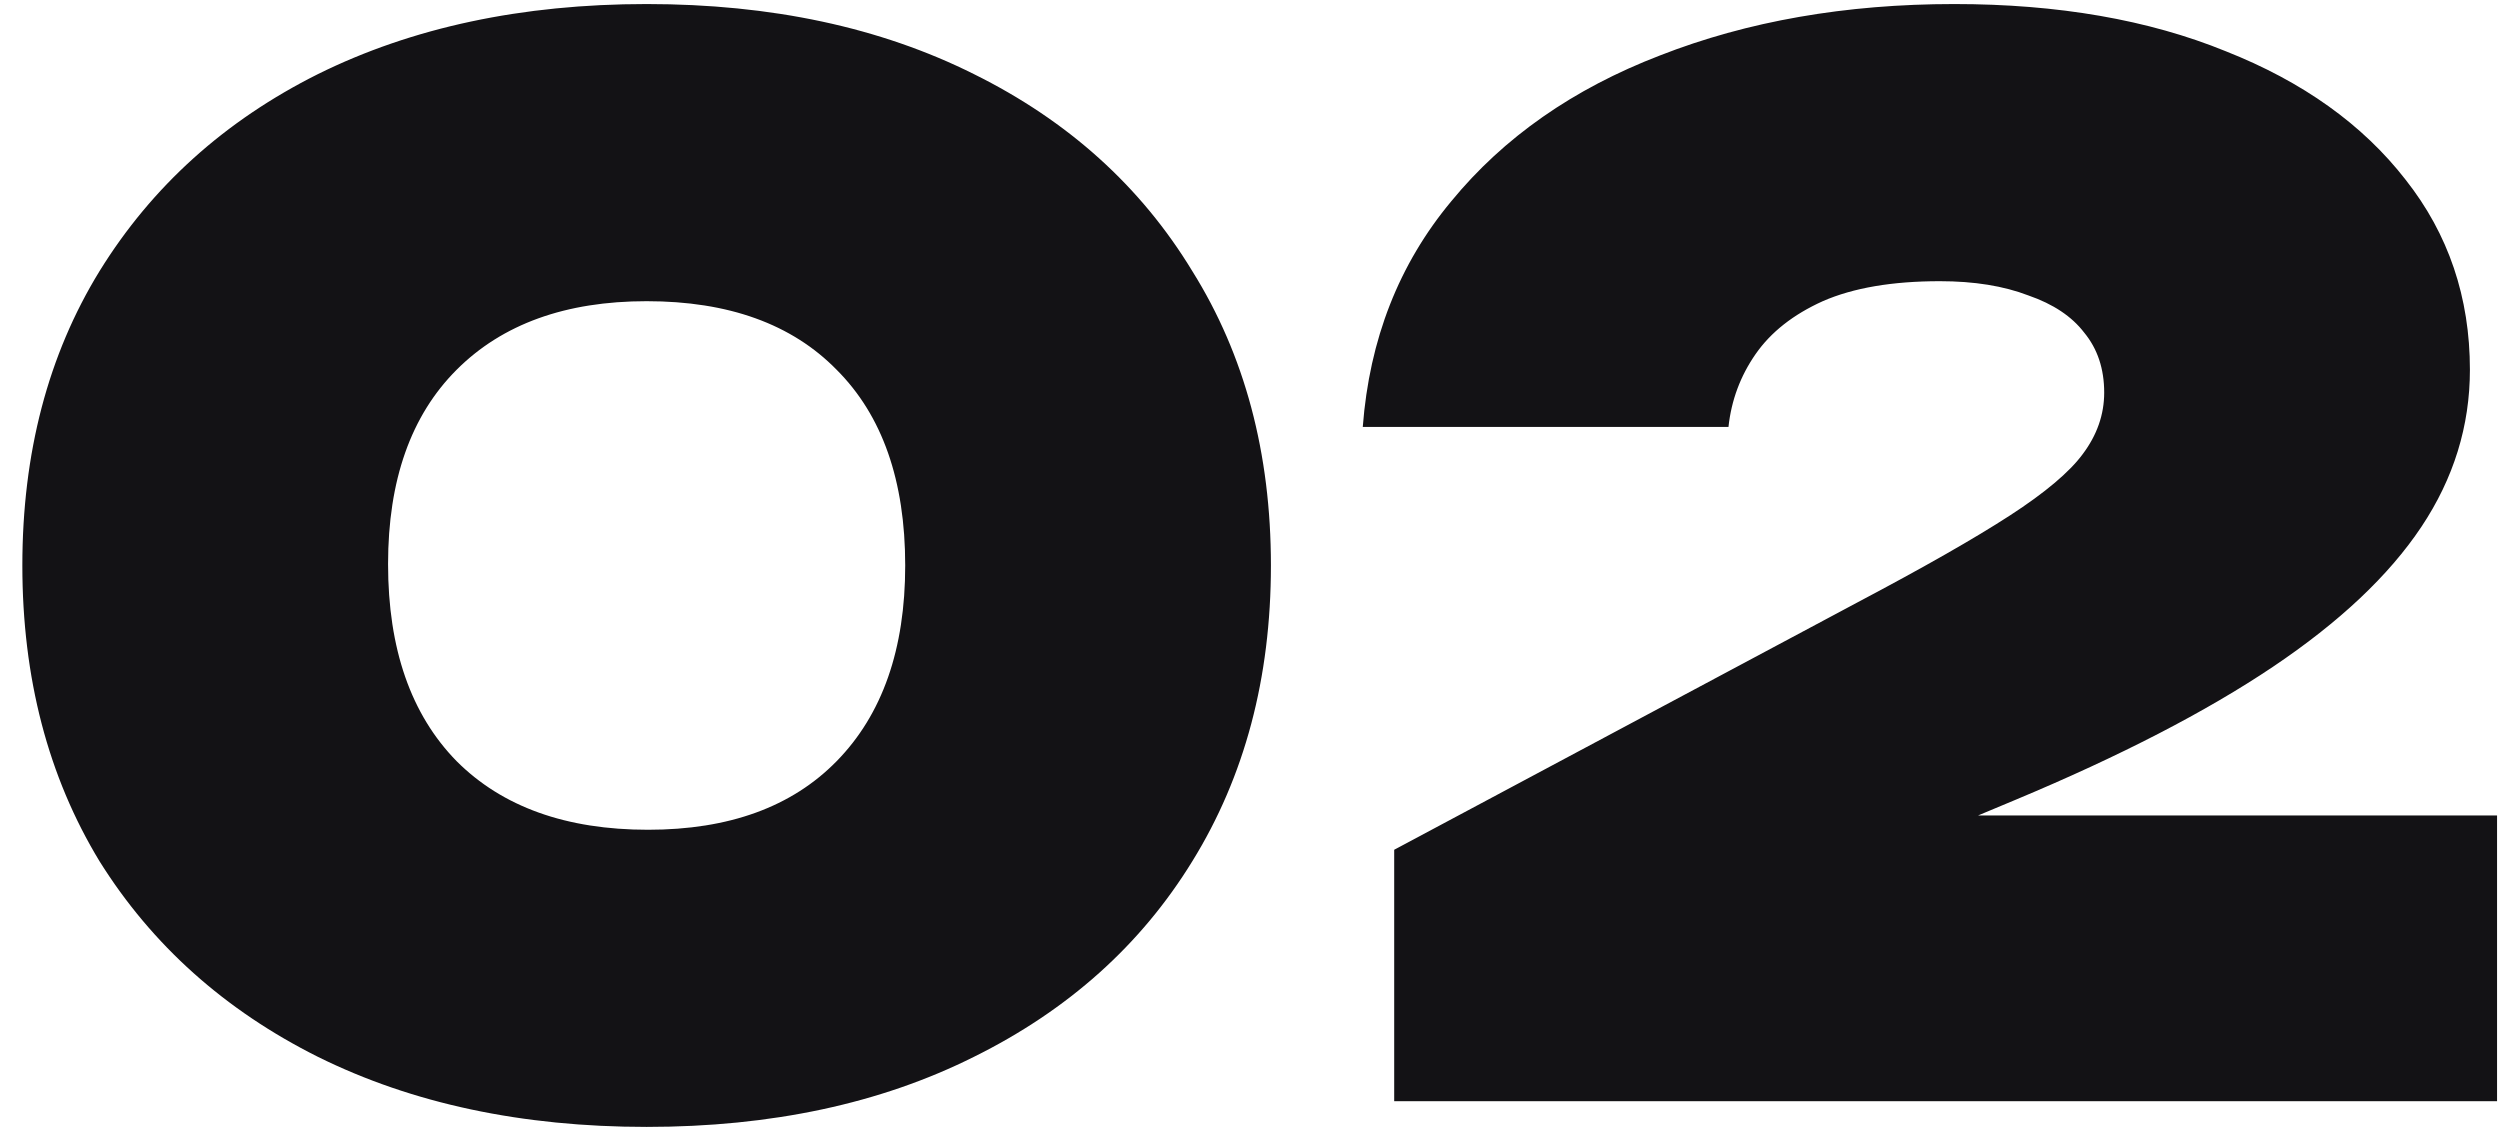 <?xml version="1.0" encoding="UTF-8"?> <svg xmlns="http://www.w3.org/2000/svg" width="84" height="38" viewBox="0 0 84 38" fill="none"><path d="M21.727 37.864C17.535 37.864 13.855 37.08 10.687 35.512C7.551 33.944 5.103 31.752 3.343 28.936C1.615 26.088 0.751 22.776 0.751 19C0.751 15.224 1.615 11.928 3.343 9.112C5.103 6.264 7.551 4.056 10.687 2.488C13.855 0.92 17.535 0.136 21.727 0.136C25.919 0.136 29.583 0.92 32.719 2.488C35.887 4.056 38.335 6.264 40.063 9.112C41.823 11.928 42.703 15.224 42.703 19C42.703 22.776 41.823 26.088 40.063 28.936C38.335 31.752 35.887 33.944 32.719 35.512C29.583 37.08 25.919 37.864 21.727 37.864ZM21.775 27.88C24.495 27.88 26.607 27.112 28.111 25.576C29.647 24.008 30.415 21.816 30.415 19C30.415 16.152 29.647 13.96 28.111 12.424C26.607 10.888 24.479 10.12 21.727 10.12C19.007 10.12 16.879 10.888 15.343 12.424C13.807 13.96 13.039 16.136 13.039 18.952C13.039 21.8 13.807 24.008 15.343 25.576C16.879 27.112 19.023 27.88 21.775 27.88ZM45.789 14.344C46.013 11.4 47.005 8.872 48.765 6.76C50.525 4.616 52.861 2.984 55.773 1.864C58.717 0.712 62.013 0.136 65.661 0.136C69.149 0.136 72.189 0.664 74.781 1.72C77.373 2.744 79.389 4.184 80.829 6.04C82.269 7.864 82.989 9.992 82.989 12.424C82.989 14.312 82.445 16.072 81.357 17.704C80.269 19.336 78.605 20.904 76.365 22.408C74.125 23.912 71.245 25.4 67.725 26.872L59.229 30.424L59.133 27.4H83.901V37H46.845V28.552L62.397 20.248C64.637 19.064 66.349 18.088 67.533 17.32C68.717 16.552 69.533 15.864 69.981 15.256C70.461 14.616 70.701 13.928 70.701 13.192C70.701 12.392 70.477 11.72 70.029 11.176C69.613 10.632 68.989 10.216 68.157 9.928C67.325 9.608 66.333 9.448 65.181 9.448C63.581 9.448 62.269 9.672 61.245 10.12C60.253 10.568 59.501 11.16 58.989 11.896C58.477 12.632 58.173 13.448 58.077 14.344H45.789Z" fill="#131215"></path></svg> 